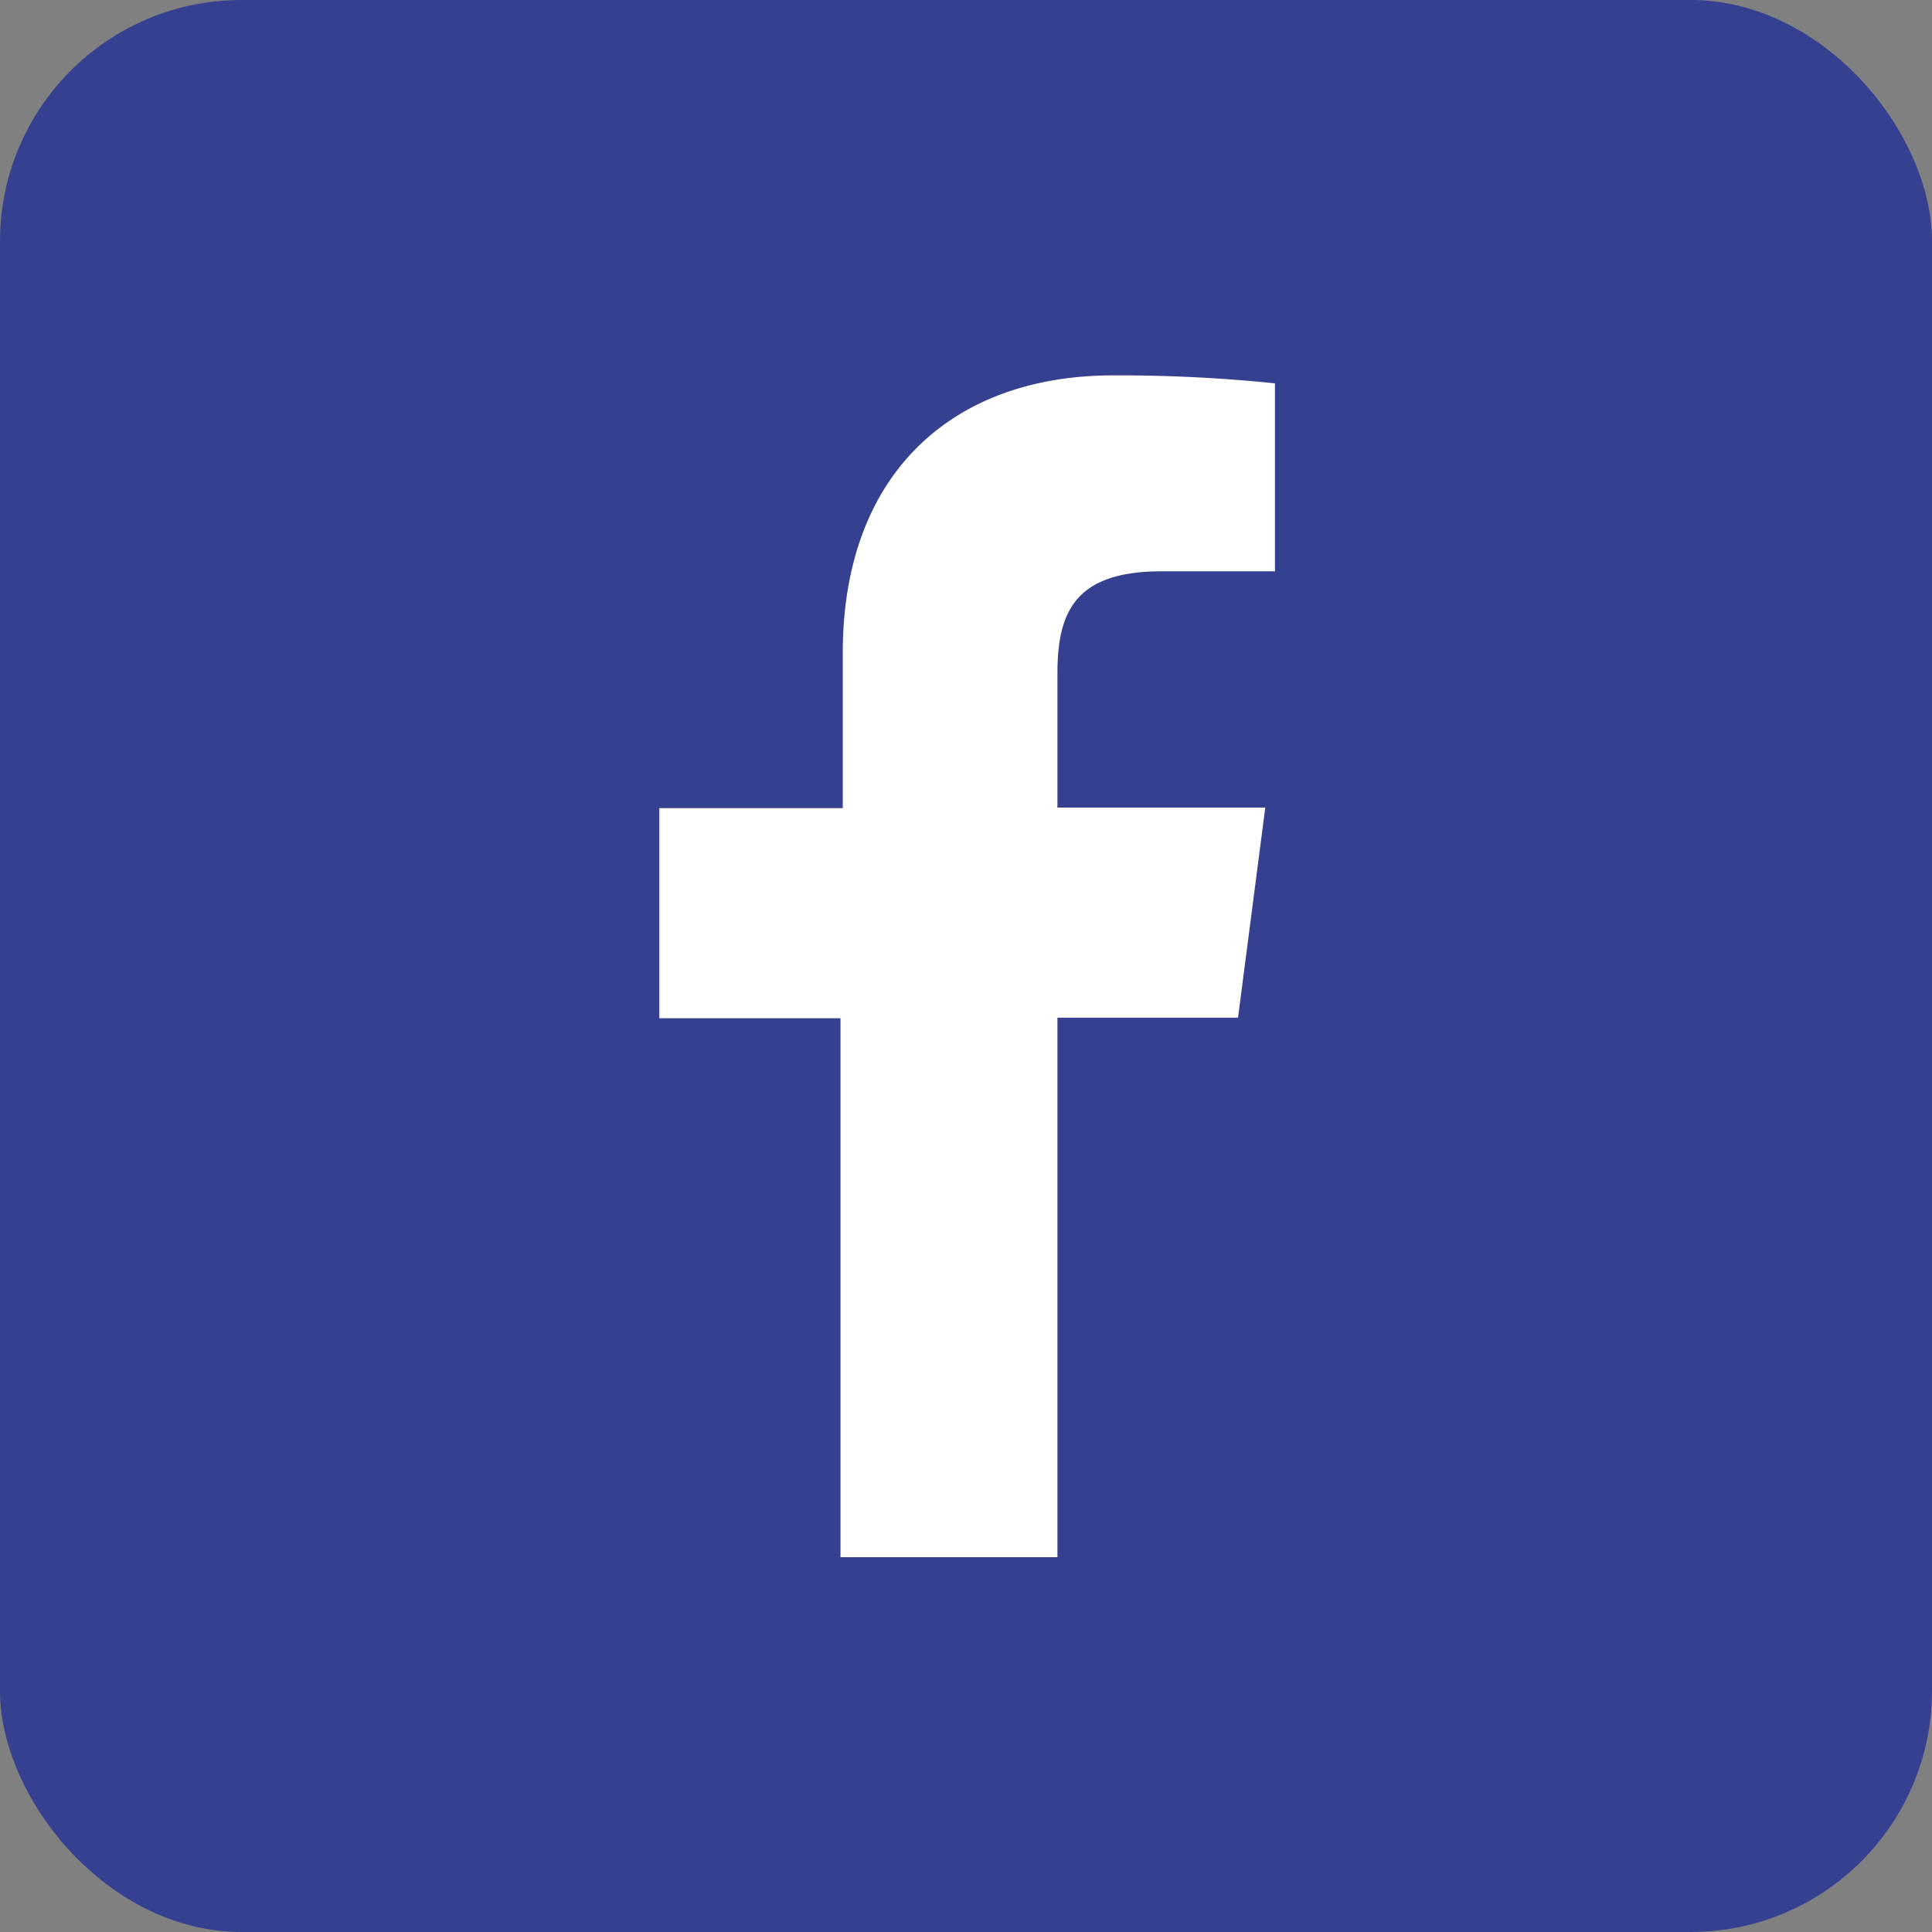 <svg id="Layer_1" data-name="Layer 1" xmlns="http://www.w3.org/2000/svg" viewBox="0 0 34.02 34.02"><rect x="0" y="0" width="34.02" height="34.02" fill="#808080" stroke="none"/><defs><style>.cls-1{fill:#364091;}.cls-2{fill:#fff;}</style></defs><title>icon-facebook</title><rect class="cls-1" width="34.02" height="34.02" rx="4.25" ry="4.25"/><path class="cls-2" d="M18.62,27.41V17.92H21.8l0.48-3.7H18.62V11.86c0-1.07.3-1.8,1.83-1.8h2V6.75a26.82,26.82,0,0,0-2.85-.14c-2.82,0-4.76,1.72-4.76,4.89v2.73H11.61v3.7H14.8v9.49h3.82Zm0,0"/></svg>